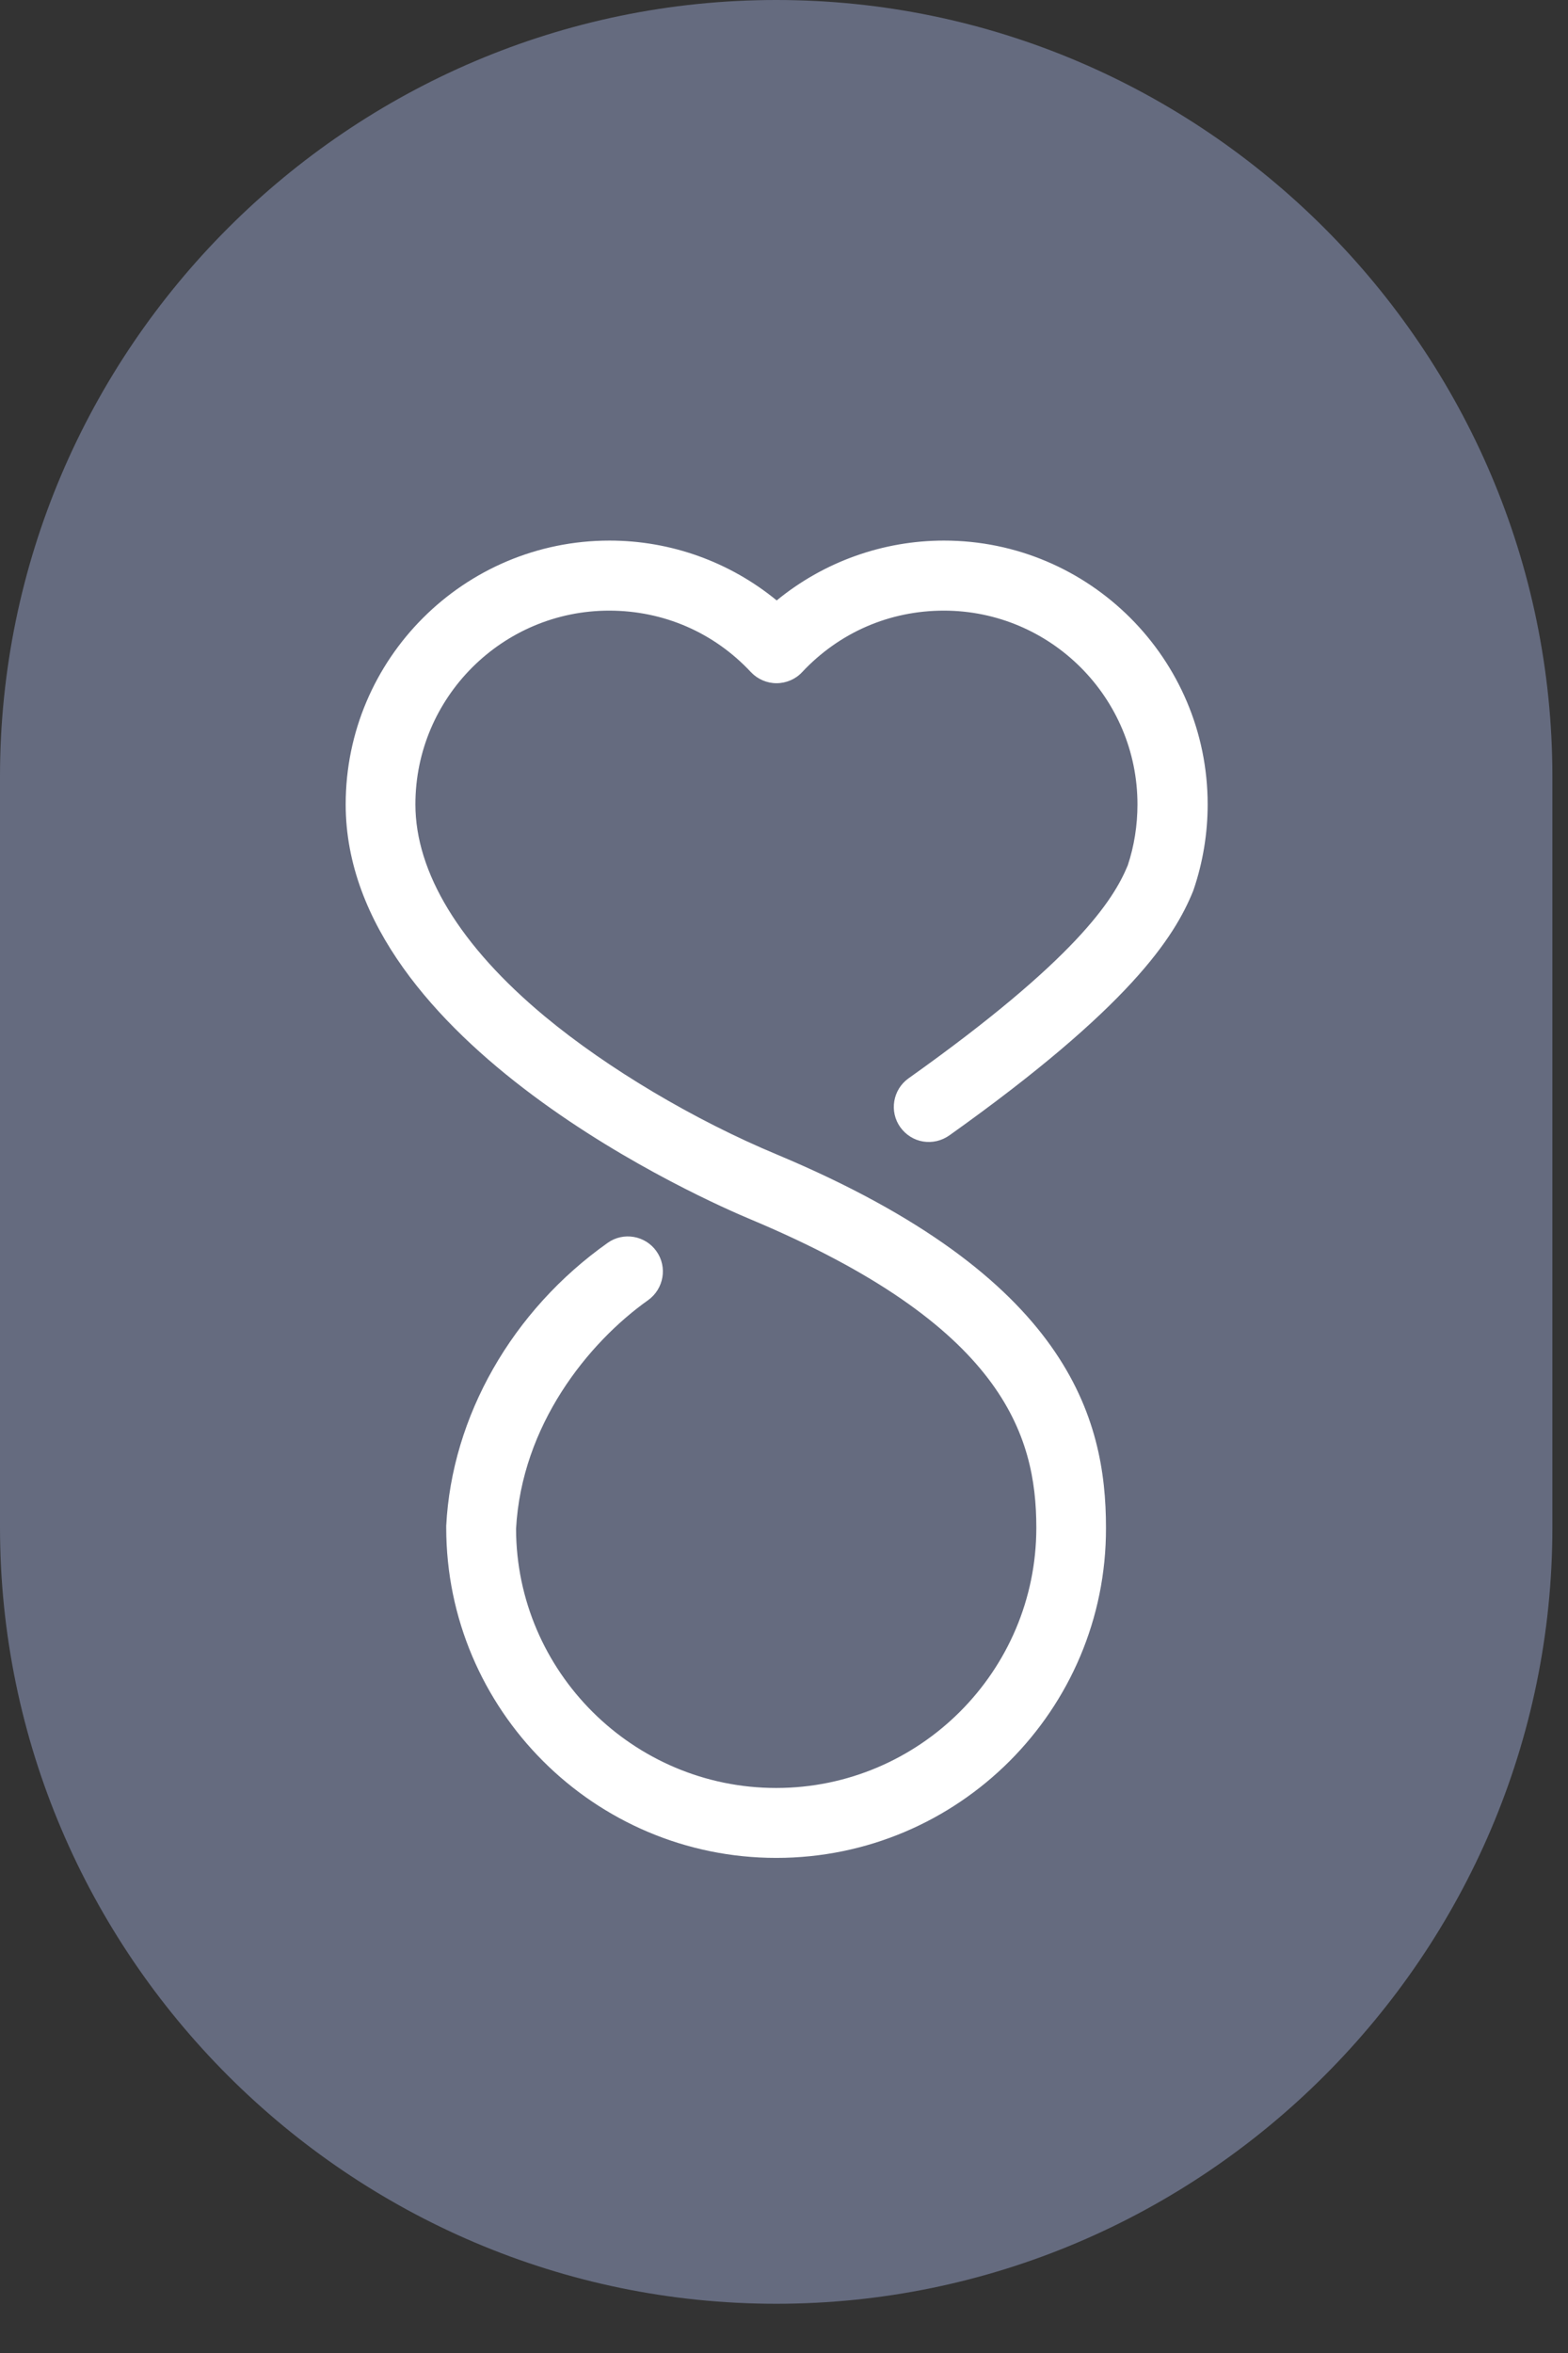 <svg width="26" height="39" viewBox="0 0 26 39" fill="none" xmlns="http://www.w3.org/2000/svg">
<rect x="0" y="0" width="26" height="39" fill="#333333" stroke="none"/>
<path d="M12.871 38.184C5.791 38.184 0 32.393 0 25.314V12.871C0 5.791 5.791 0 12.871 0C19.95 0 25.741 5.791 25.741 12.871V25.314C25.744 32.393 19.95 38.184 12.871 38.184Z" fill="#656B7F"/>
<path d="M12.874 30.646C9.938 30.646 7.55 28.258 7.55 25.322C7.55 25.314 7.55 25.308 7.55 25.3C7.638 23.53 8.616 21.82 10.163 20.725C10.358 20.586 10.627 20.634 10.766 20.828C10.905 21.023 10.857 21.292 10.663 21.431C9.635 22.158 8.508 23.567 8.413 25.336C8.419 27.791 10.419 29.788 12.877 29.788C15.338 29.788 17.34 27.786 17.34 25.325C17.34 23.73 16.768 21.858 12.513 20.075C11.835 19.792 5.889 17.206 5.889 13.335C5.889 11.007 7.783 9.11 10.113 9.11C11.133 9.11 12.121 9.485 12.885 10.149C13.652 9.485 14.64 9.11 15.66 9.11C17.987 9.11 19.884 11.004 19.884 13.335C19.884 13.798 19.809 14.257 19.662 14.69C19.659 14.698 19.657 14.704 19.654 14.712C19.351 15.462 18.623 16.595 15.662 18.698C15.468 18.837 15.199 18.789 15.06 18.595C14.921 18.401 14.968 18.131 15.163 17.992C17.954 16.009 18.607 14.993 18.848 14.398C18.962 14.057 19.02 13.698 19.02 13.332C19.02 11.479 17.512 9.971 15.66 9.971C14.718 9.971 13.846 10.351 13.202 11.037C13.121 11.124 13.007 11.174 12.888 11.174C12.768 11.174 12.655 11.124 12.574 11.037C11.93 10.349 11.057 9.971 10.116 9.971C8.263 9.971 6.755 11.479 6.755 13.332C6.755 16.023 10.585 18.337 12.852 19.278C17.601 21.27 18.209 23.555 18.209 25.325C18.198 28.258 15.81 30.646 12.874 30.646Z" fill="white"/>
<path d="M12.873 30.794C9.854 30.794 7.399 28.338 7.399 25.319C7.399 25.311 7.399 25.3 7.399 25.291C7.491 23.478 8.49 21.722 10.076 20.6C10.337 20.414 10.701 20.478 10.885 20.739C11.071 21 11.007 21.364 10.746 21.55C9.749 22.258 8.649 23.625 8.557 25.341C8.563 27.705 10.498 29.635 12.87 29.635C15.248 29.635 17.184 27.699 17.184 25.322C17.184 23.775 16.62 21.961 12.448 20.211C11.762 19.925 5.732 17.301 5.732 13.332C5.732 10.921 7.693 8.96 10.107 8.96C11.118 8.96 12.096 9.31 12.879 9.952C13.662 9.31 14.643 8.96 15.653 8.96C18.064 8.96 20.025 10.921 20.025 13.332C20.025 13.812 19.947 14.287 19.795 14.737C19.792 14.748 19.786 14.757 19.784 14.768C19.473 15.537 18.731 16.692 15.74 18.82C15.612 18.909 15.459 18.945 15.306 18.92C15.153 18.895 15.02 18.809 14.929 18.684C14.742 18.423 14.804 18.059 15.065 17.873C17.834 15.906 18.464 14.918 18.7 14.343C18.806 14.026 18.861 13.682 18.861 13.332C18.861 11.56 17.42 10.121 15.651 10.121C14.751 10.121 13.918 10.482 13.301 11.14C13.193 11.257 13.037 11.324 12.876 11.324C12.715 11.324 12.562 11.257 12.451 11.14C11.837 10.482 11.001 10.121 10.101 10.121C8.329 10.121 6.888 11.562 6.888 13.332C6.888 14.462 7.629 15.679 9.032 16.845C10.068 17.706 11.509 18.564 12.89 19.139C17.72 21.164 18.339 23.508 18.339 25.322C18.348 28.338 15.892 30.794 12.873 30.794ZM10.412 20.792C10.357 20.792 10.299 20.809 10.249 20.845C8.74 21.914 7.785 23.583 7.699 25.305V25.319C7.699 28.174 10.021 30.494 12.873 30.494C15.729 30.494 18.05 28.172 18.05 25.319C18.05 23.597 17.453 21.37 12.784 19.412C10.487 18.456 6.596 16.098 6.596 13.329C6.596 11.393 8.171 9.818 10.107 9.818C11.09 9.818 12.001 10.215 12.673 10.932C12.779 11.046 12.979 11.046 13.084 10.932C13.757 10.213 14.668 9.818 15.653 9.818C17.589 9.818 19.164 11.393 19.164 13.329C19.164 13.712 19.103 14.087 18.984 14.443C18.731 15.059 18.073 16.101 15.242 18.112C15.115 18.201 15.087 18.378 15.176 18.506C15.22 18.567 15.284 18.609 15.359 18.62C15.434 18.631 15.509 18.614 15.57 18.573C18.498 16.492 19.214 15.384 19.509 14.654L19.514 14.637C19.656 14.218 19.728 13.779 19.728 13.329C19.728 11.082 17.9 9.254 15.653 9.254C14.673 9.254 13.72 9.61 12.979 10.254L12.882 10.34L12.784 10.254C12.04 9.61 11.09 9.254 10.11 9.254C7.863 9.254 6.035 11.082 6.035 13.329C6.035 14.904 7.043 16.451 9.035 17.926C10.598 19.087 12.254 19.8 12.57 19.934C16.906 21.75 17.489 23.678 17.489 25.322C17.489 27.866 15.42 29.933 12.879 29.933C10.343 29.933 8.274 27.869 8.268 25.333C8.365 23.503 9.526 22.053 10.582 21.306C10.71 21.217 10.737 21.039 10.649 20.911C10.587 20.834 10.498 20.792 10.412 20.792Z" fill="white"/>
</svg>
